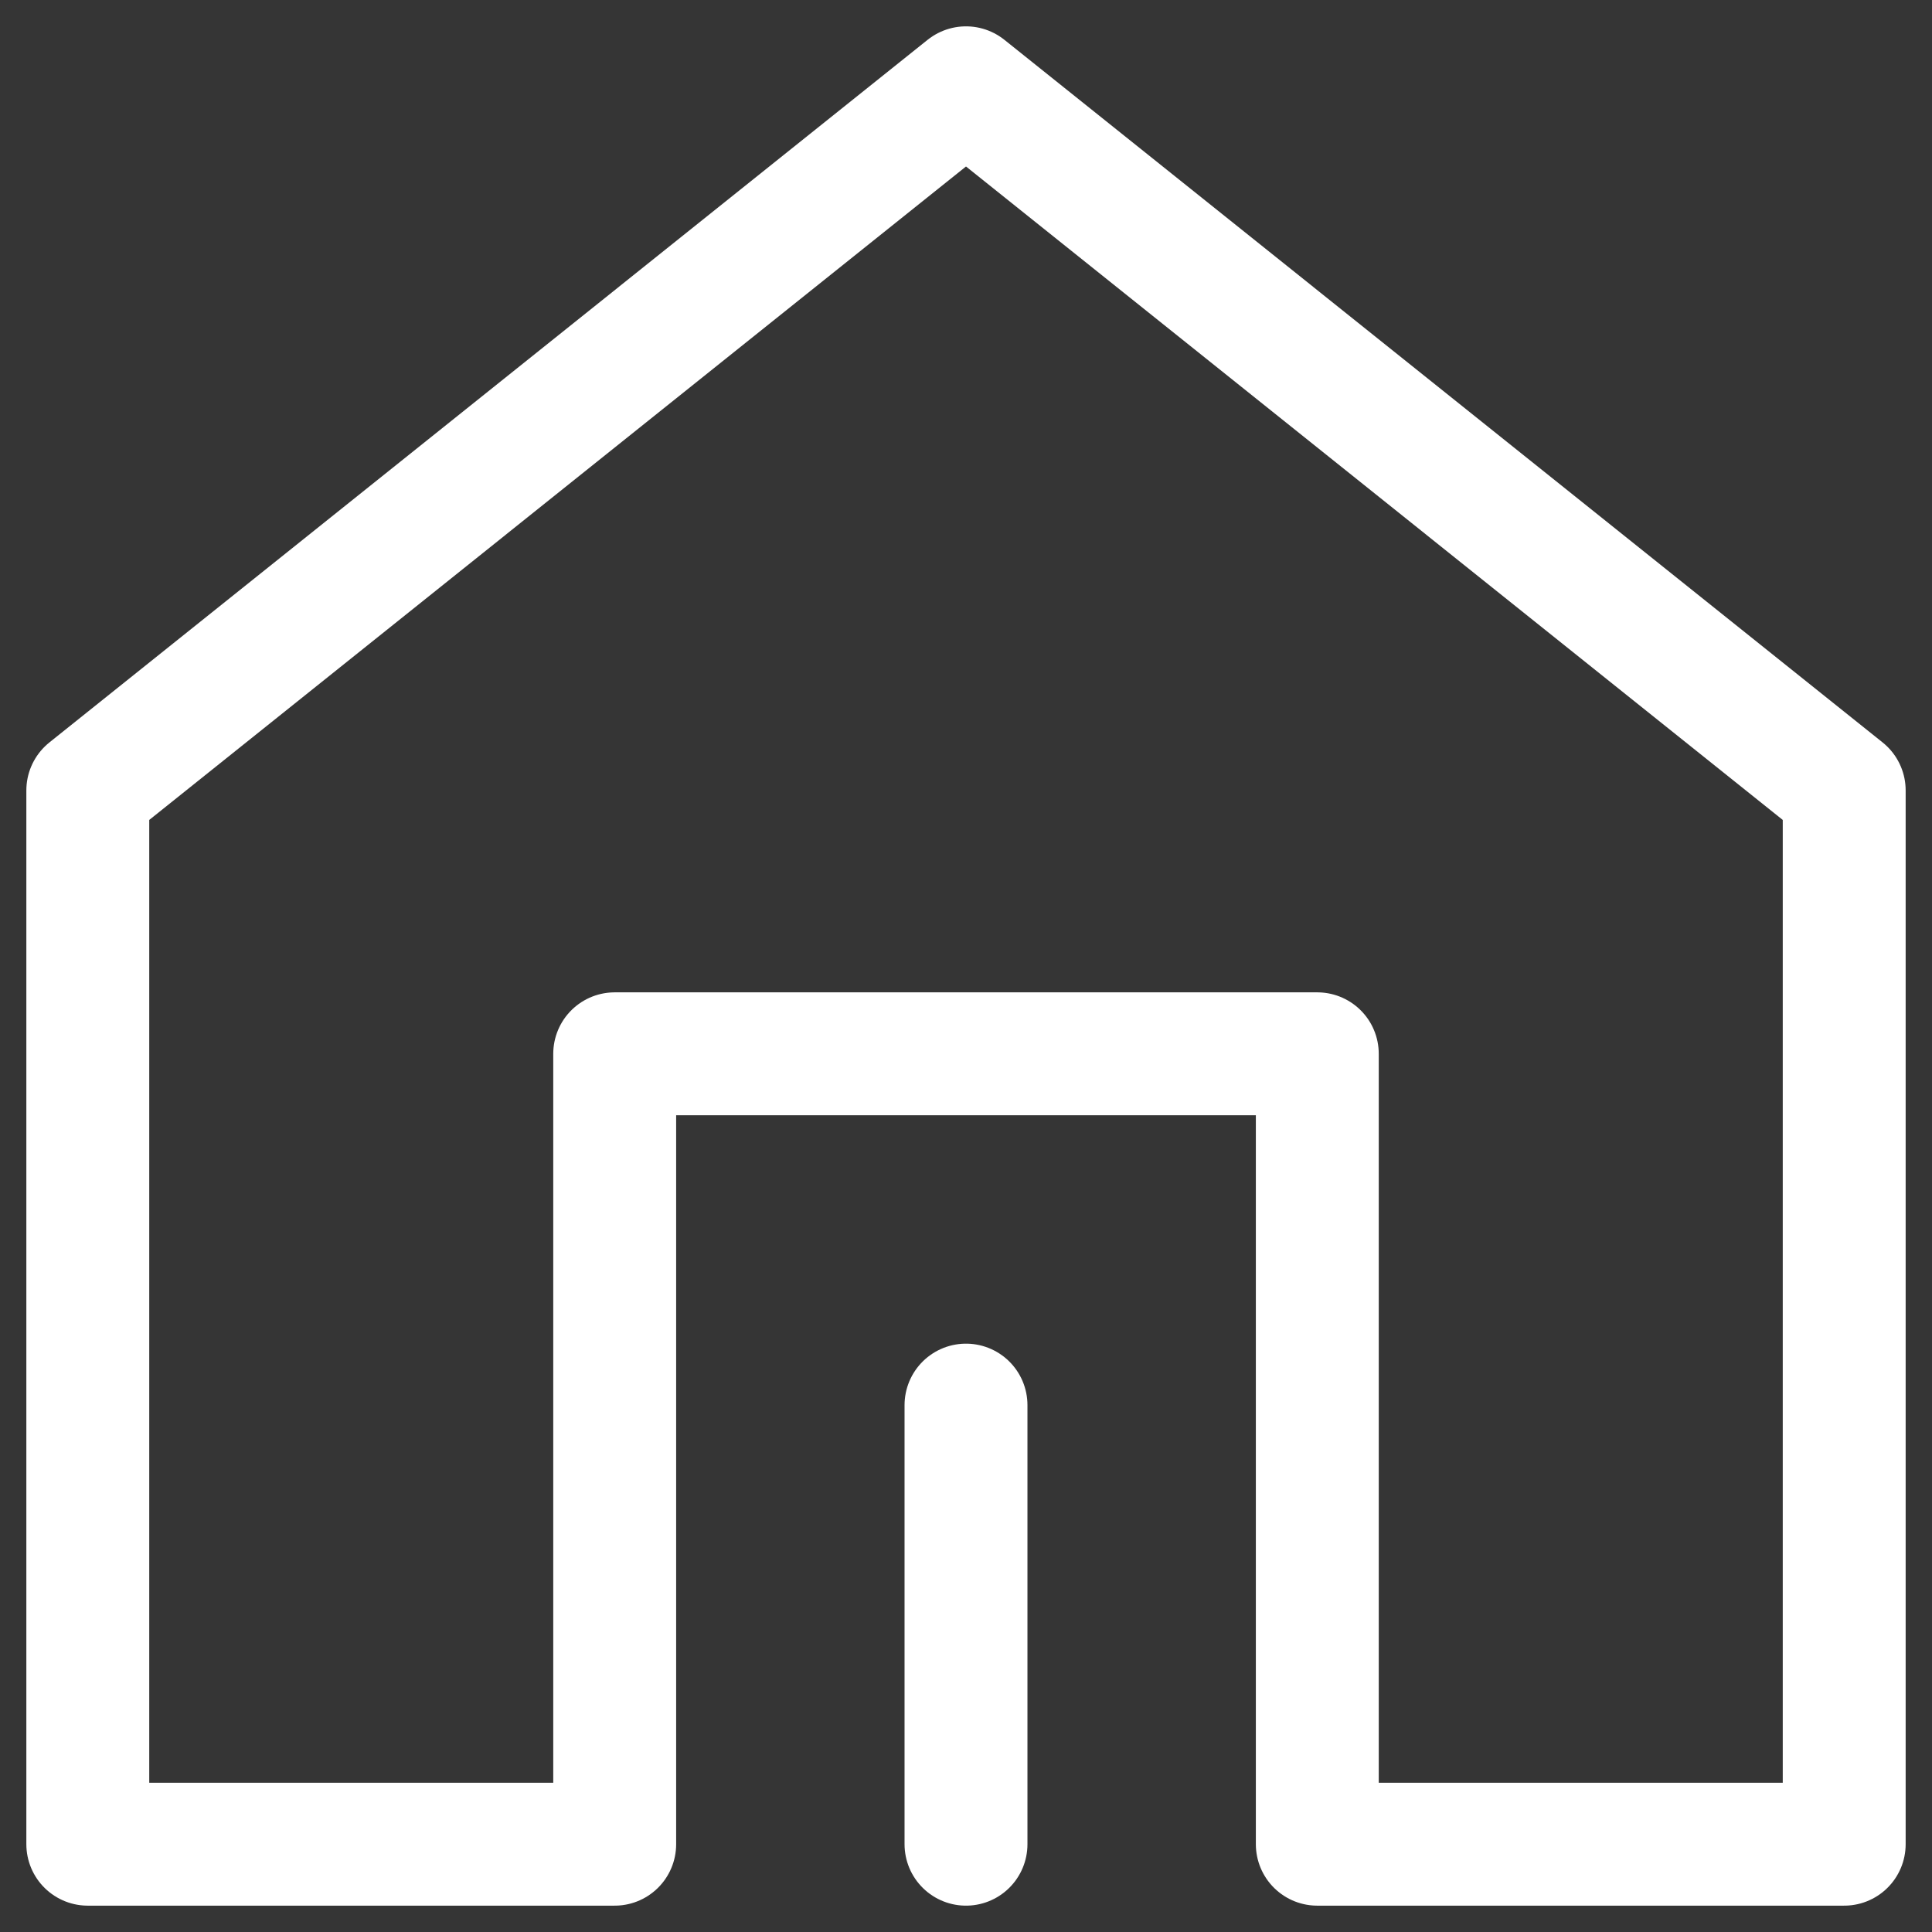 <?xml version="1.0" encoding="UTF-8"?>
<svg width="18px" height="18px" viewBox="0 0 18 18" version="1.1" xmlns="http://www.w3.org/2000/svg" xmlns:xlink="http://www.w3.org/1999/xlink">
    <rect x="0" y="0" width="18" height="18" fill="#333333" stroke="none"/>
    <!-- Generator: Sketch 63.1 (92452) - https://sketch.com -->
    <title>编组</title>
    <desc>Created with Sketch.</desc>
    <g id="页面-1" stroke="none" stroke-width="1" fill="none" fill-rule="evenodd">
        <g id="12" transform="translate(-1490, -82)">
            <g id="返回首页" transform="translate(1490, 80)">
                <g id="编组" transform="translate(0, 2)">
                    <rect id="矩形" fill-opacity="0.01" fill="#FFFFFF" fill-rule="nonzero" x="0" y="0" width="18" height="18"></rect>
                    <polygon id="路径" stroke="#FFFFFF" stroke-width="1.145" stroke-linejoin="round" points="17.182 17.182 17.182 7.364 9 0.818 0.818 7.364 0.818 17.182 5.727 17.182 5.727 9.818 12.273 9.818 12.273 17.182"></polygon>
                    <line x1="9" y1="17.182" x2="9" y2="13.091" id="路径" stroke="#FFFFFF" stroke-width="1.145" stroke-linecap="round" stroke-linejoin="round"></line>
                </g>
            </g>
        </g>
    </g>
</svg>